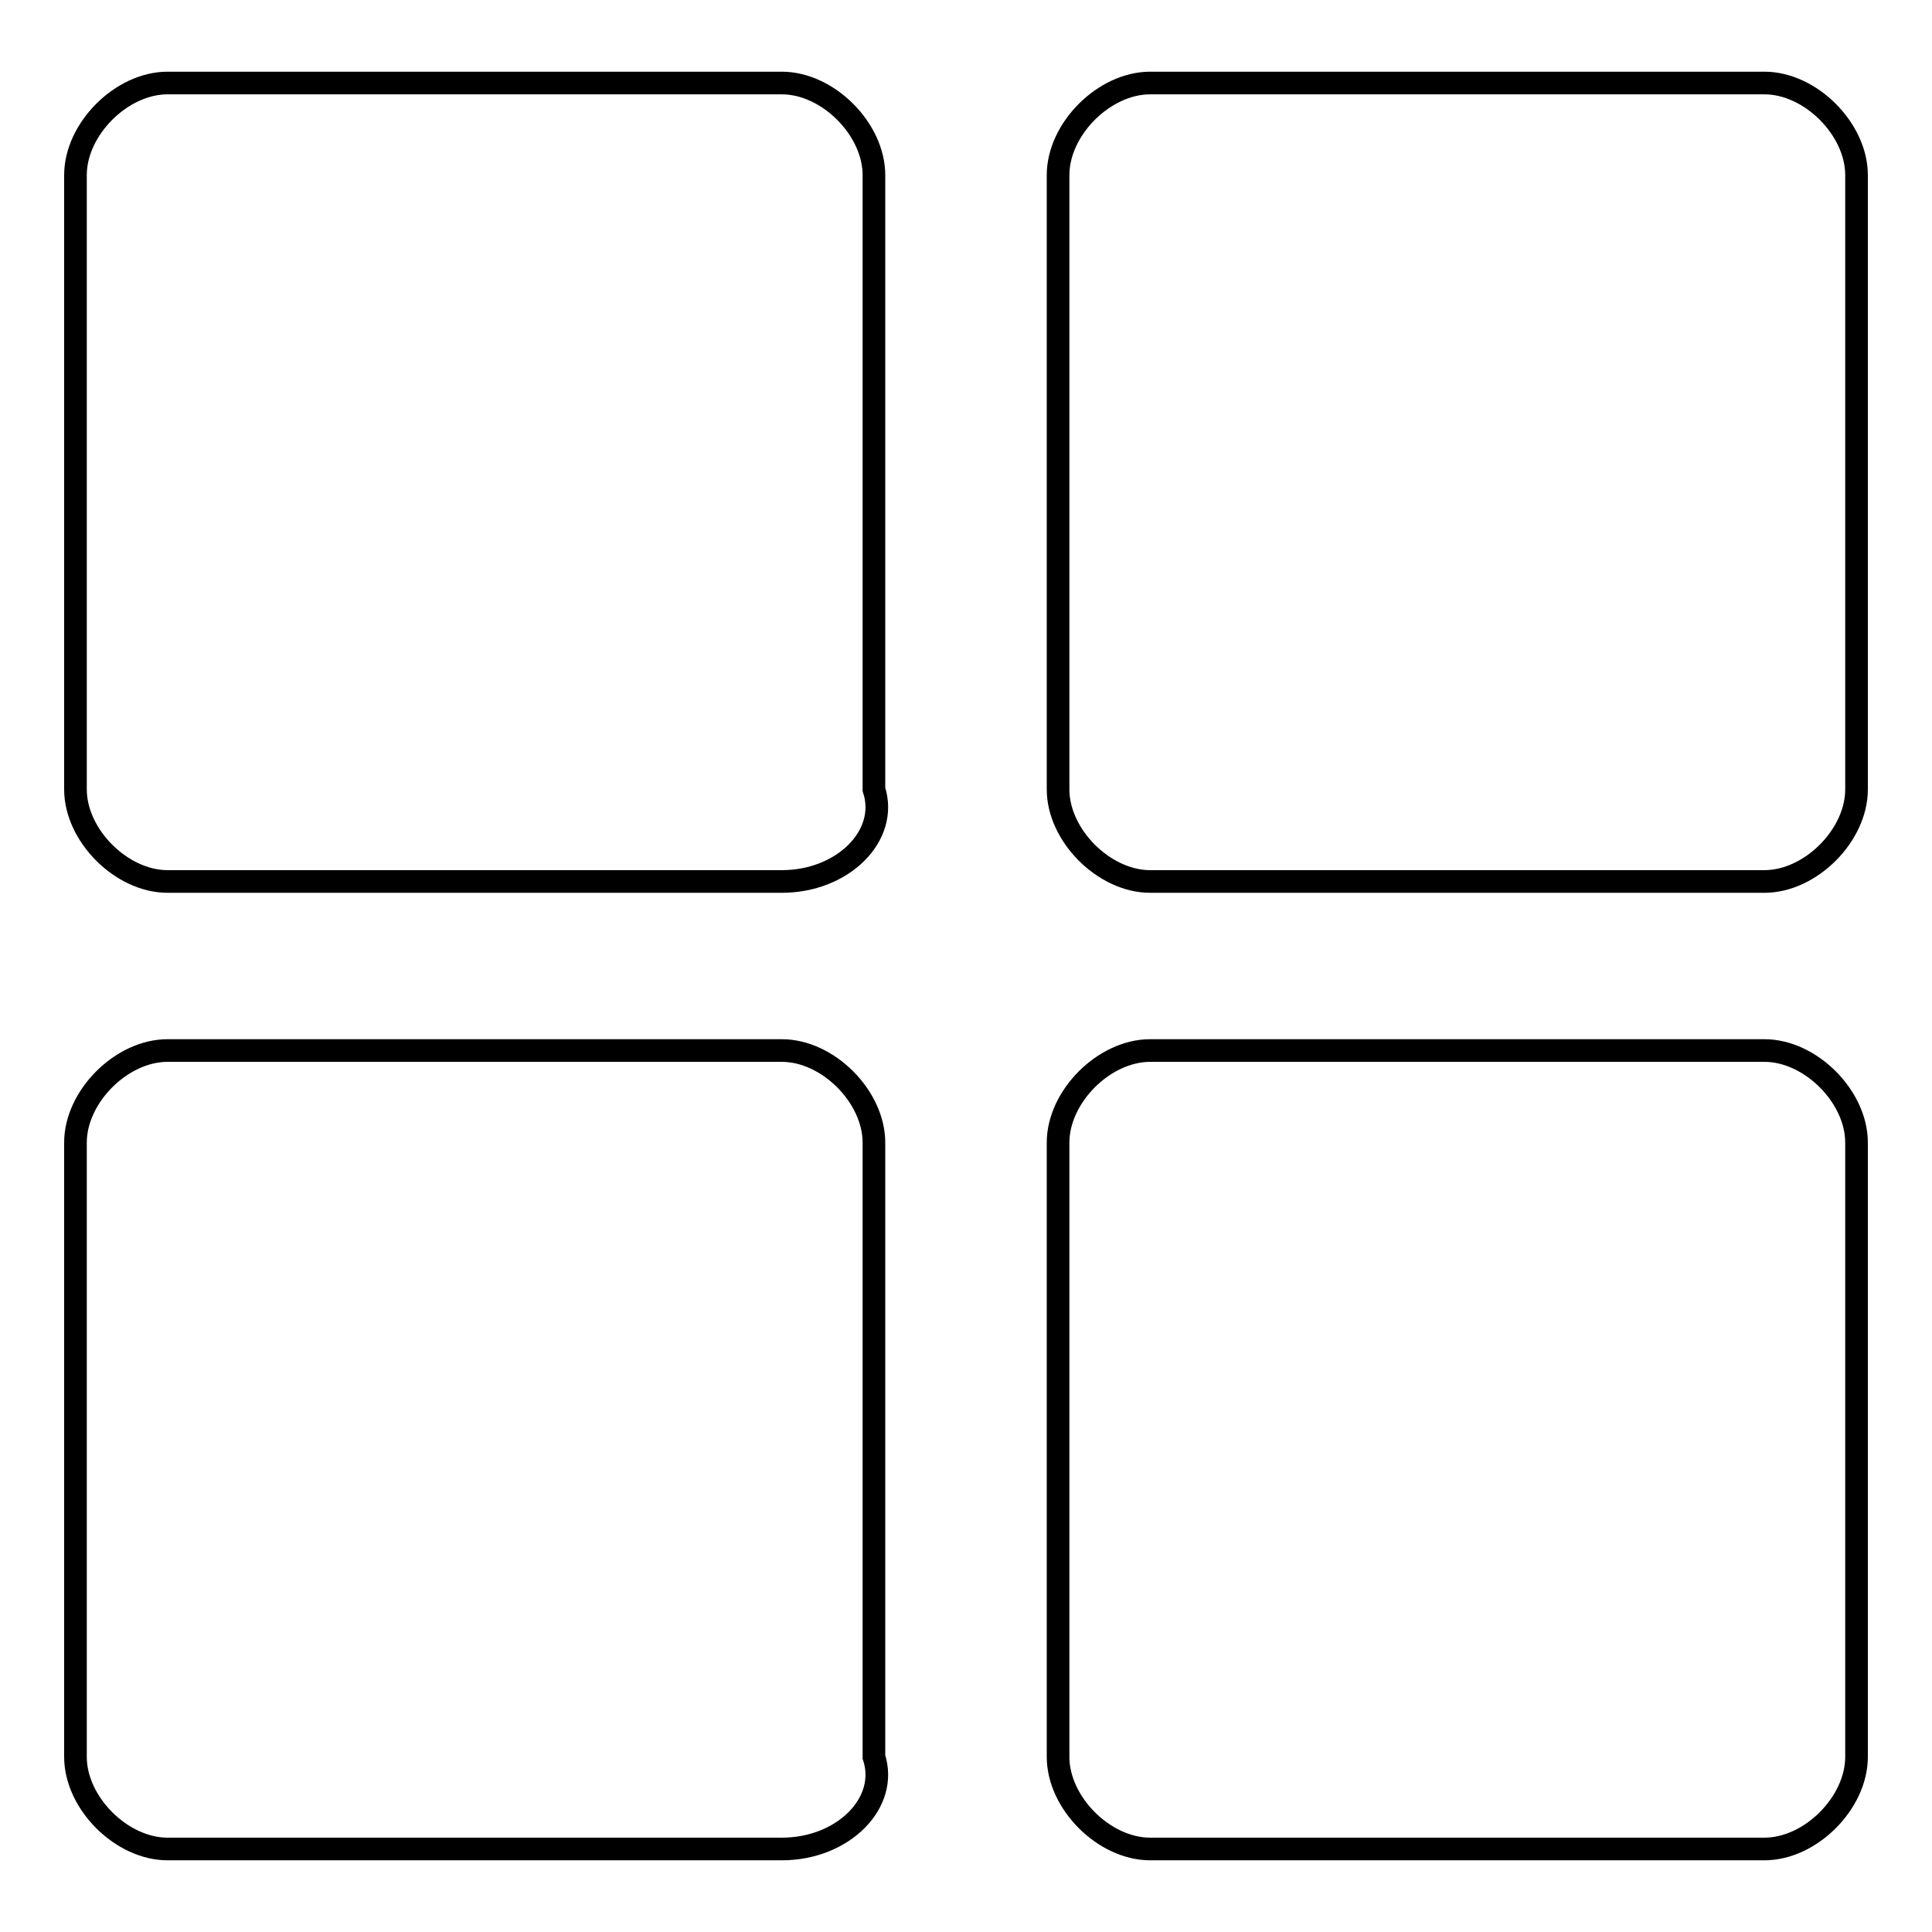<?xml version="1.0" encoding="utf-8"?>
<!-- Svg Vector Icons : http://www.onlinewebfonts.com/icon -->
<!DOCTYPE svg PUBLIC "-//W3C//DTD SVG 1.1//EN" "http://www.w3.org/Graphics/SVG/1.1/DTD/svg11.dtd">
<svg version="1.1" xmlns="http://www.w3.org/2000/svg" xmlns:xlink="http://www.w3.org/1999/xlink" x="0px" y="0px" viewBox="0 0 256 256" enable-background="new 0 0 256 256" xml:space="preserve">
<g> <path stroke-width="3" fill-opacity="0" stroke="#000000"  d="M233.8,245h-81.4c-6.1,0-12.2-6.1-12.2-12.2v-81.4c0-6.1,6.1-12.2,12.2-12.2h81.4c6.1,0,12.2,6.1,12.2,12.2 v81.4C246,238.9,239.9,245,233.8,245z M233.8,116.8h-81.4c-6.1,0-12.2-6.1-12.2-12.2V23.2c0-6.1,6.1-12.2,12.2-12.2h81.4 c6.1,0,12.2,6.1,12.2,12.2v81.4C246,110.7,239.9,116.8,233.8,116.8z M103.6,245H22.2c-6.1,0-12.2-6.1-12.2-12.2v-81.4 c0-6.1,6.1-12.2,12.2-12.2h81.4c6.1,0,12.2,6.1,12.2,12.2v81.4C117.8,238.9,111.7,245,103.6,245z M103.6,116.8H22.2 c-6.1,0-12.2-6.1-12.2-12.2V23.2C10,17.1,16.1,11,22.2,11h81.4c6.1,0,12.2,6.1,12.2,12.2v81.4C117.8,110.7,111.7,116.8,103.6,116.8 z"/></g>
</svg>